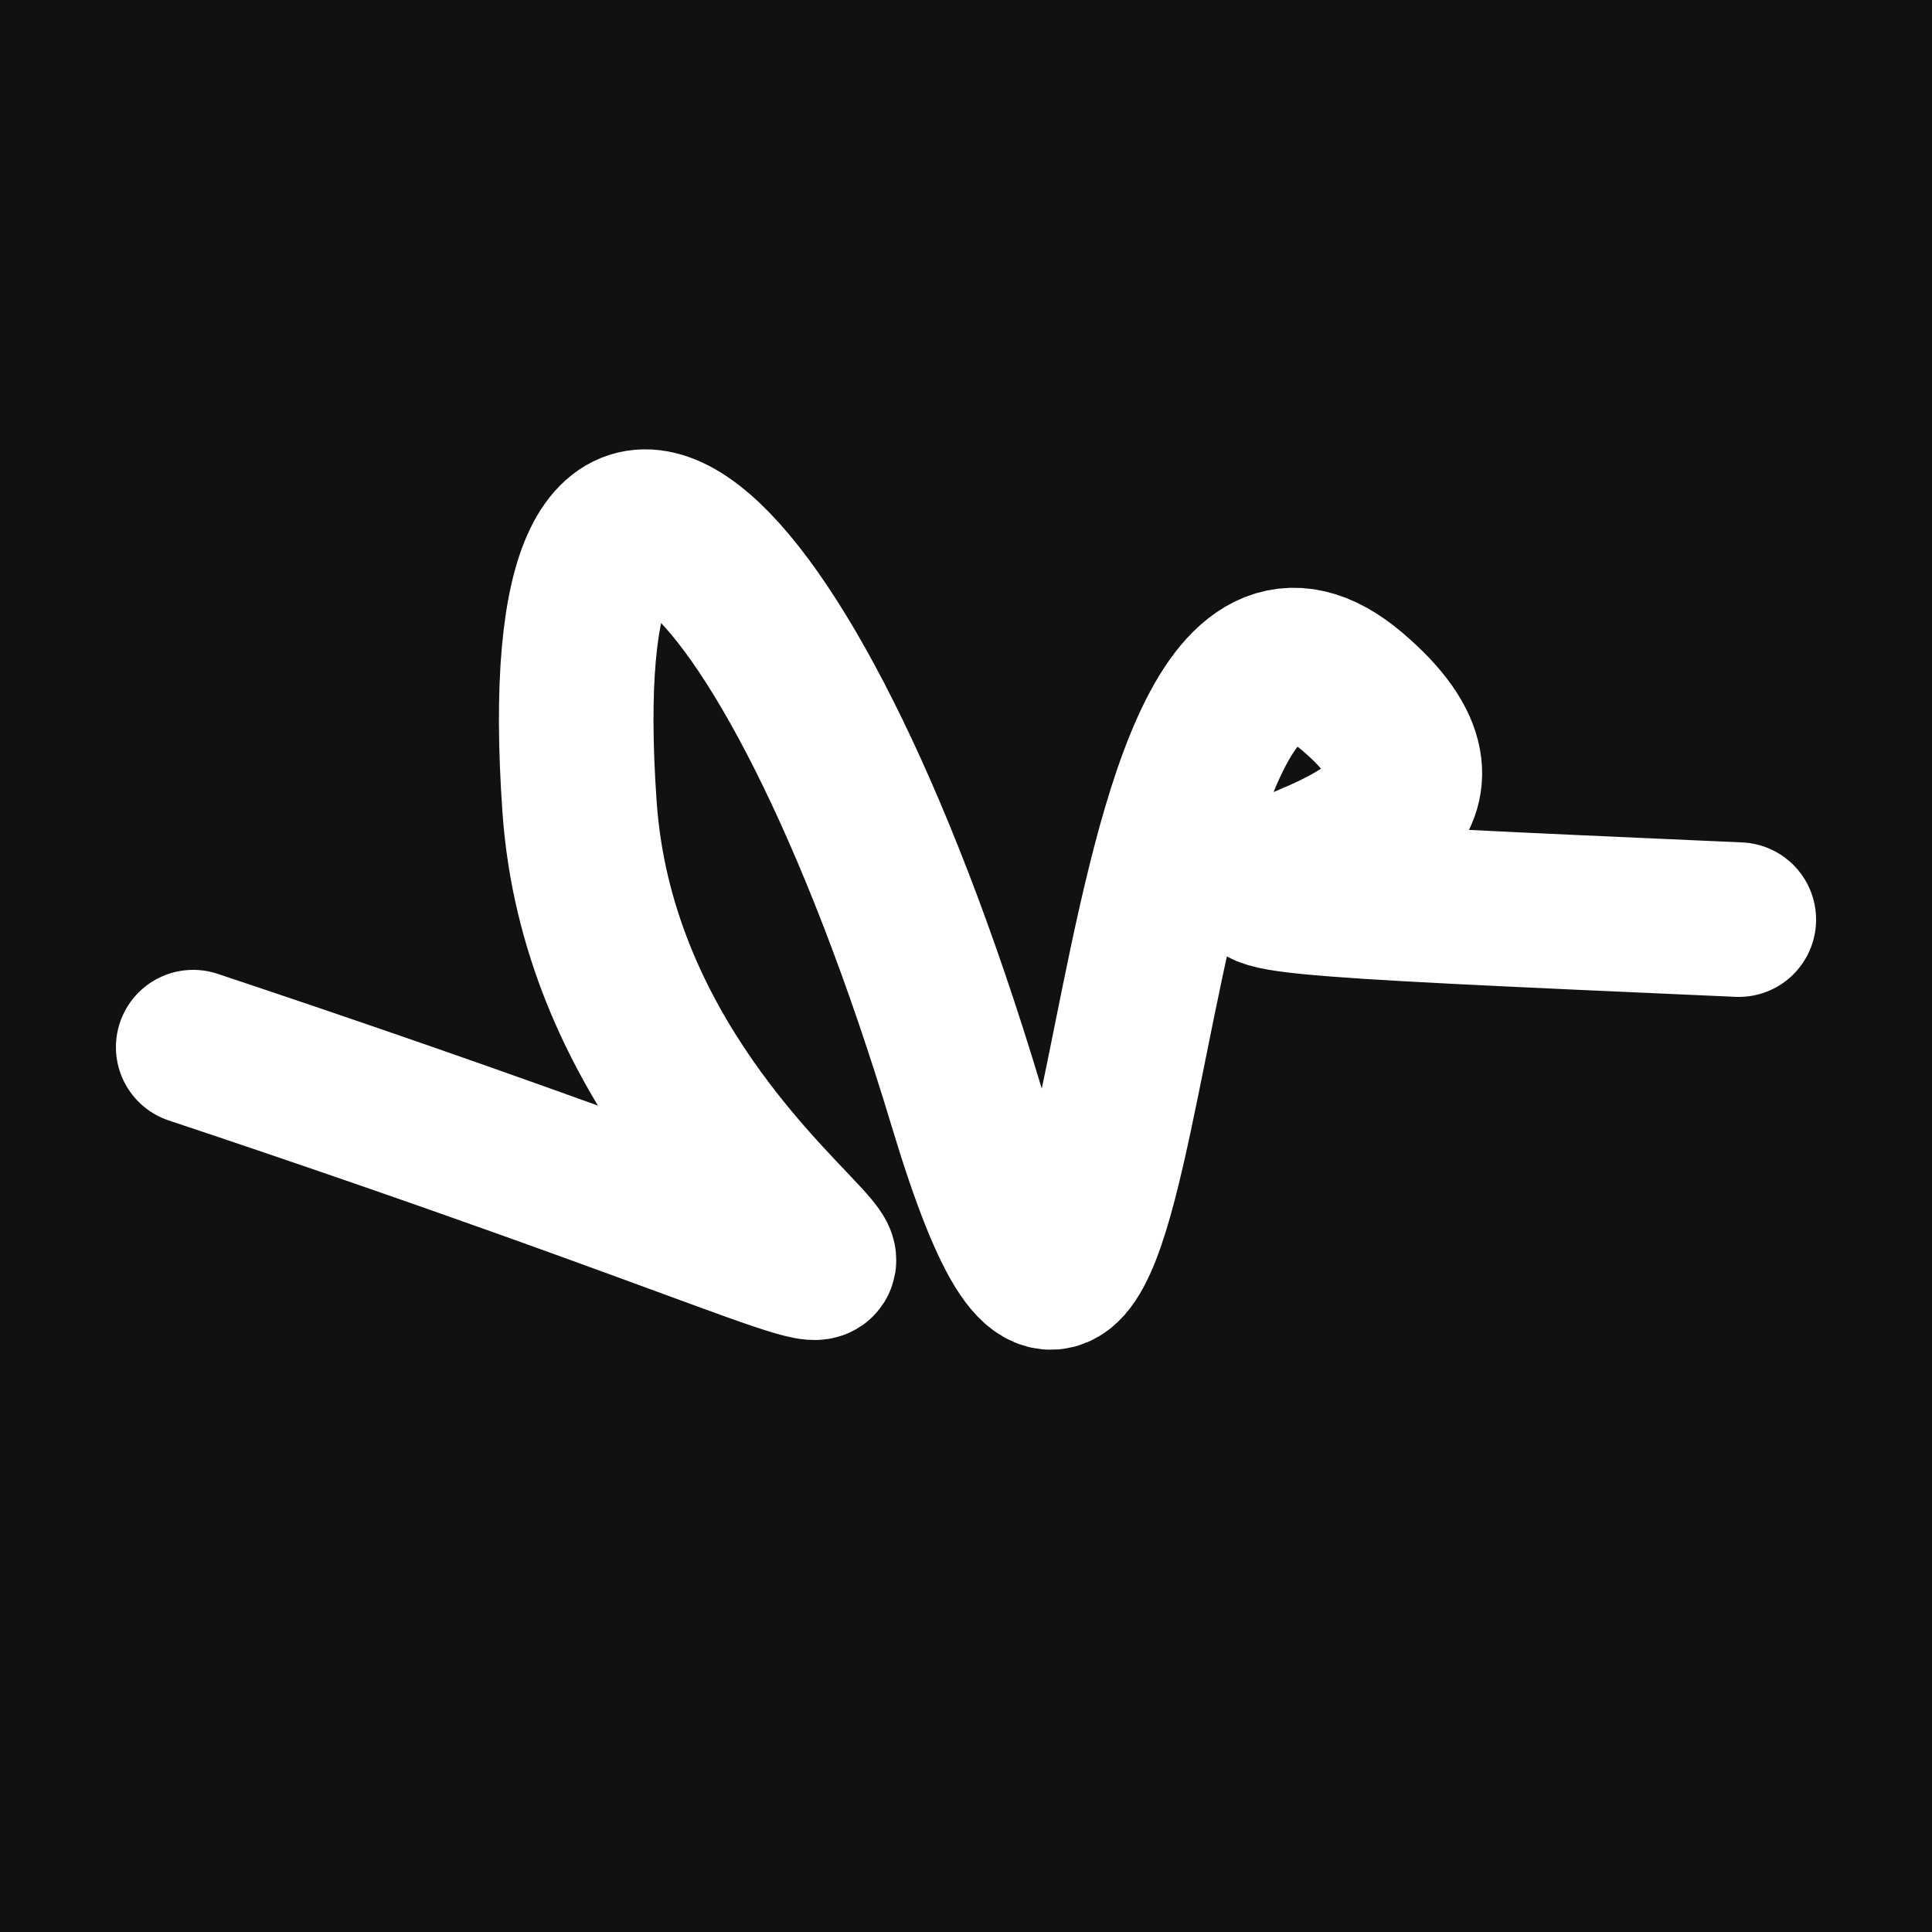 <svg xmlns="http://www.w3.org/2000/svg" version="1.2" viewBox="0 0 500 500"><rect x="0" y="0" width="500" height="500" fill="#111"><animate attributeName="fill" values="#000;#333;#000" dur="0.01s" repeatCount="indefinite"/></rect><path d="M 50,271 C 335,366 159,336 150,209 S 203,130 250,286 S 283,122 350,179 S 201,227 450,238" stroke="#fff" fill="none" stroke-width="40" stroke-linecap="round"><animate attributeName="stroke" values="#00FF00;#0000FF" dur="0.1s" repeatCount="indefinite" calcMode="discrete"/><animate attributeName="d" values="M 50,271 C 335,366 159,336 150,209 S 203,130 250,286 S 283,122 350,179 S 201,227 450,238;M 50,284 C 114,326 247,221 150,297 S 344,128 250,271 S 146,187 350,209 S 244,186 450,251;M 50,297 C 326,335 221,159 150,271 S 246,191 250,209 S 284,176 350,286 S 186,201 450,277;M 50,271 C 335,366 159,336 150,209 S 203,130 250,286 S 283,122 350,179 S 201,227 450,238;M 50,209 C 366,244 336,129 150,286 S 146,207 250,179 S 356,322 350,248 S 227,288 450,251;M 50,286 C 244,186 129,198 150,179 S 359,397 250,248 S 322,387 350,264 S 288,301 450,251;M 50,271 C 335,366 159,336 150,209 S 203,130 250,286 S 283,122 350,179 S 201,227 450,238" dur="0.95s" repeatCount="indefinite"/><animate attributeName="stroke-width" values="10;50;10" dur="0.7s" repeatCount="indefinite"/></path></svg>